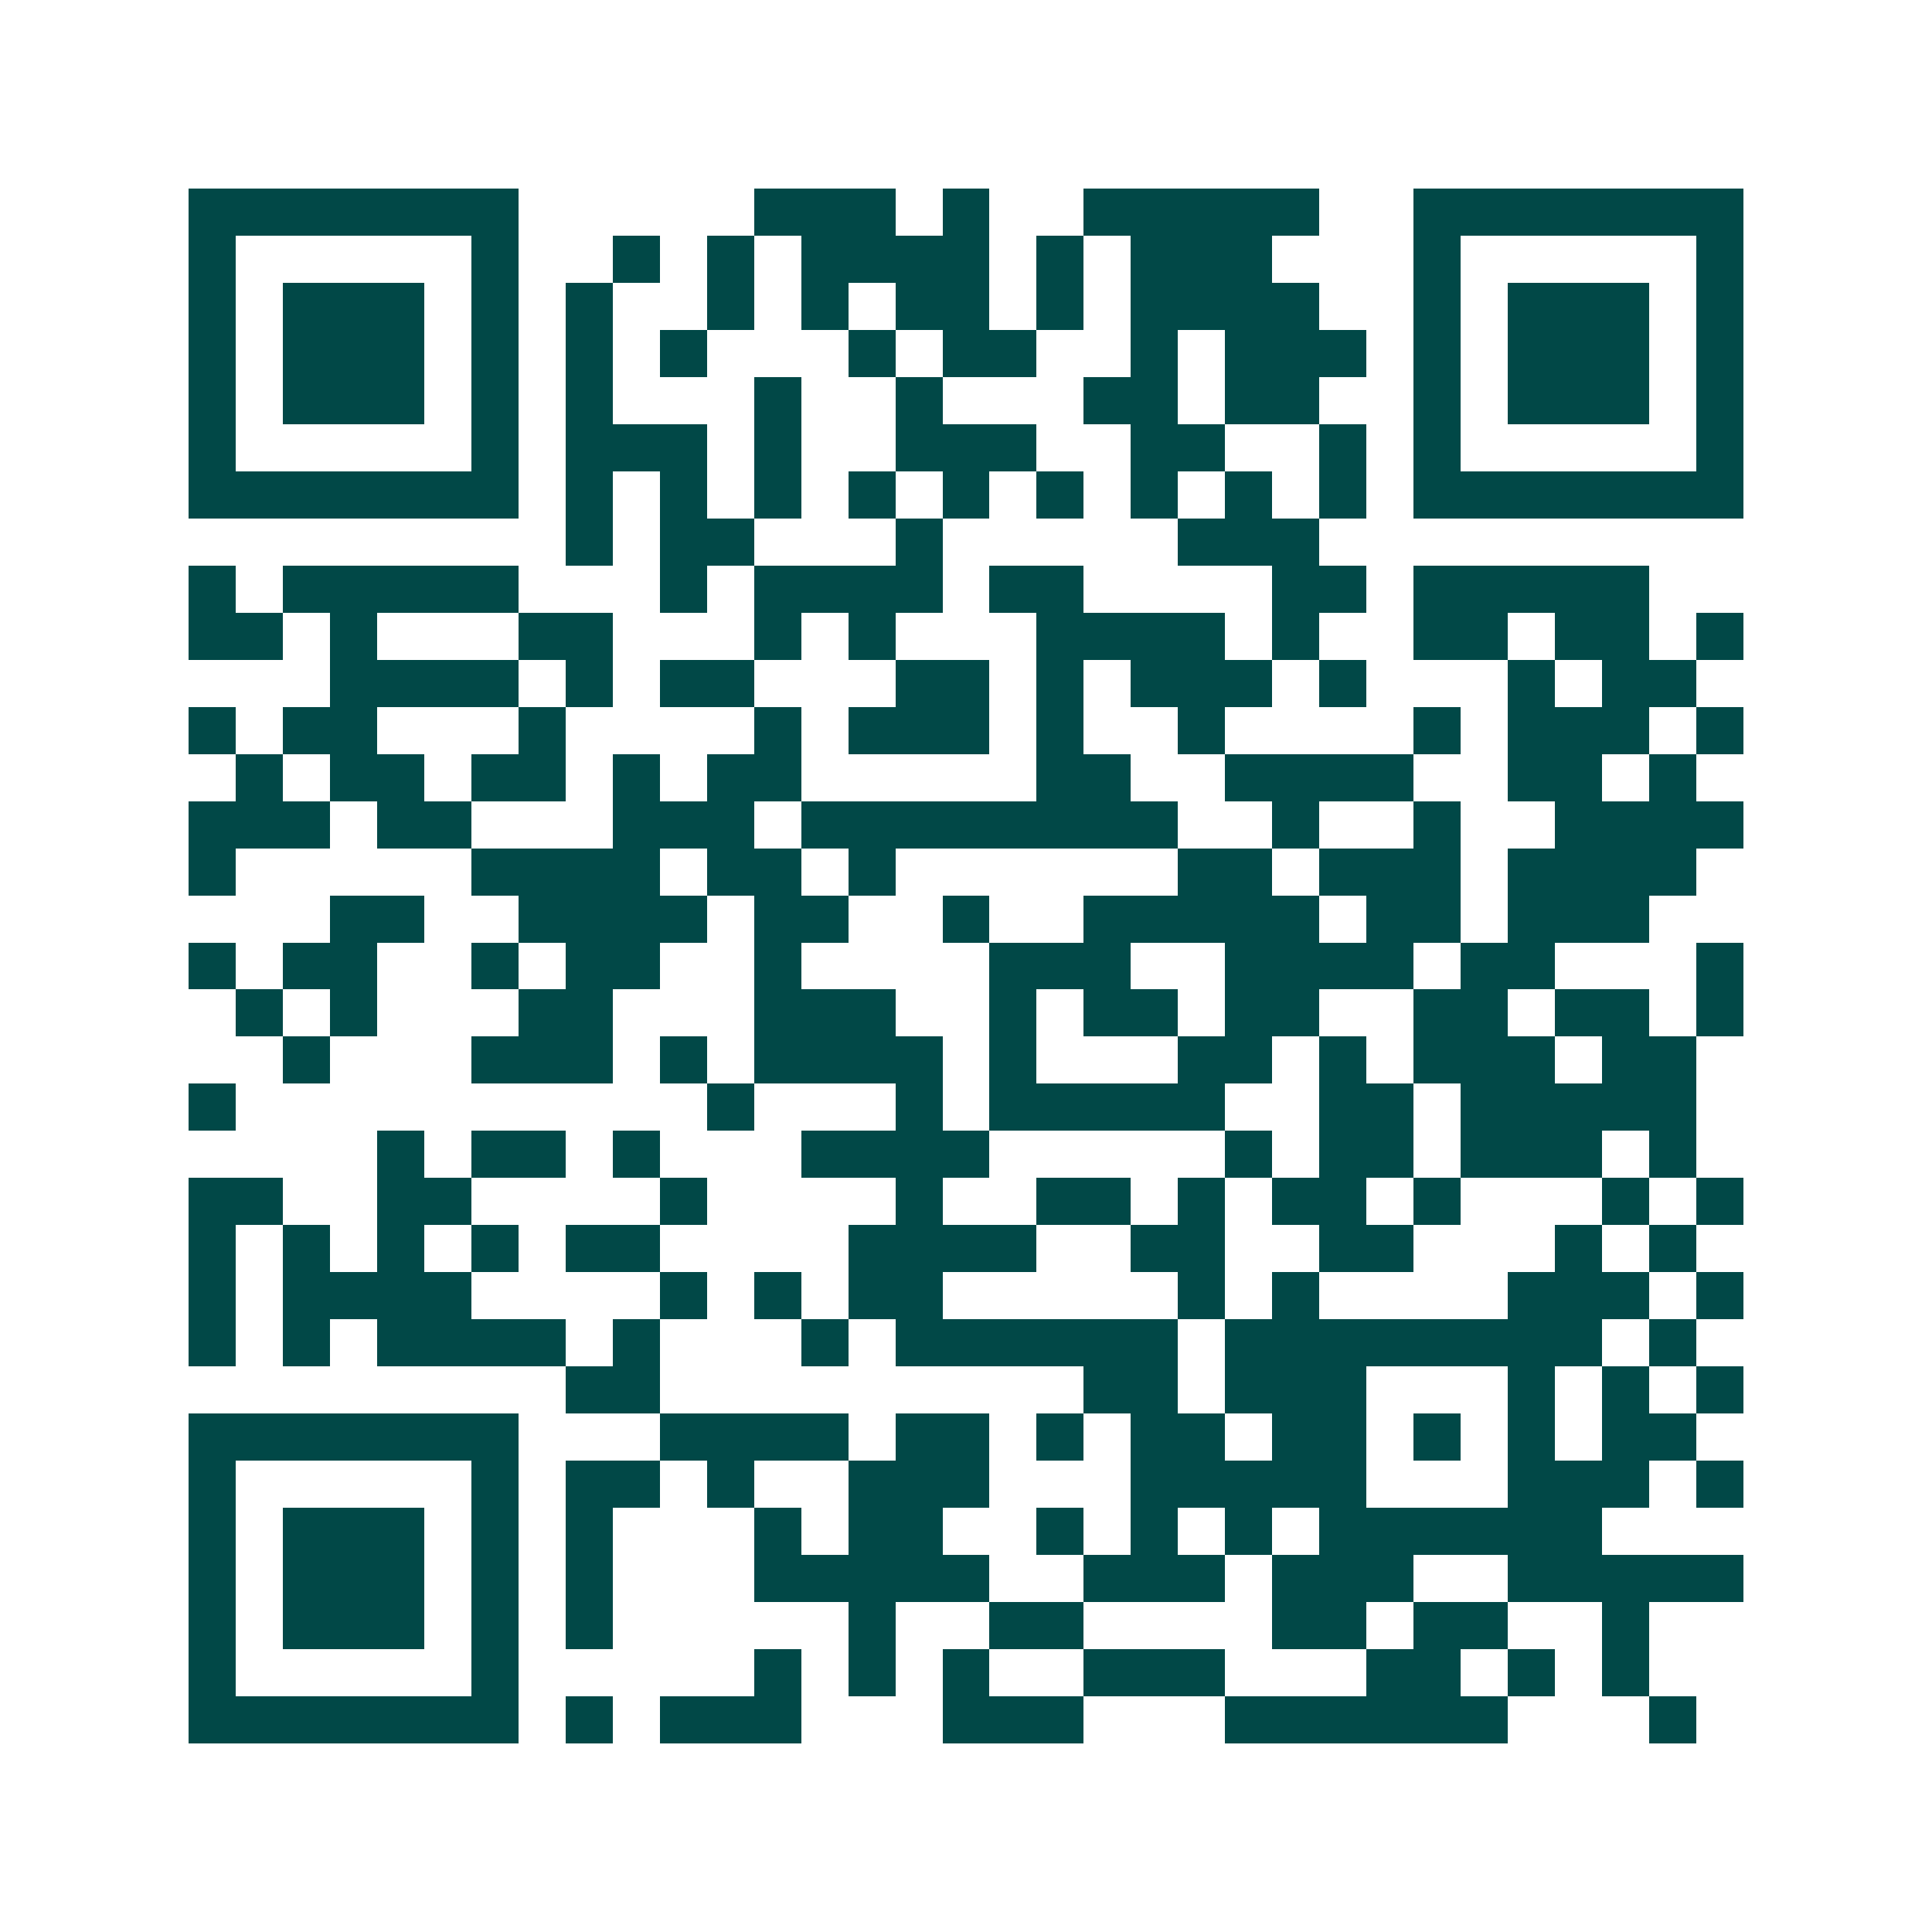 <svg xmlns="http://www.w3.org/2000/svg" width="200" height="200" viewBox="0 0 41 41" shape-rendering="crispEdges"><path fill="#ffffff" d="M0 0h41v41H0z"/><path stroke="#014847" d="M4 4.5h7m5 0h3m1 0h1m2 0h5m2 0h7M4 5.5h1m5 0h1m2 0h1m1 0h1m1 0h4m1 0h1m1 0h3m3 0h1m5 0h1M4 6.5h1m1 0h3m1 0h1m1 0h1m2 0h1m1 0h1m1 0h2m1 0h1m1 0h4m2 0h1m1 0h3m1 0h1M4 7.5h1m1 0h3m1 0h1m1 0h1m1 0h1m3 0h1m1 0h2m2 0h1m1 0h3m1 0h1m1 0h3m1 0h1M4 8.5h1m1 0h3m1 0h1m1 0h1m3 0h1m2 0h1m3 0h2m1 0h2m2 0h1m1 0h3m1 0h1M4 9.5h1m5 0h1m1 0h3m1 0h1m2 0h3m2 0h2m2 0h1m1 0h1m5 0h1M4 10.5h7m1 0h1m1 0h1m1 0h1m1 0h1m1 0h1m1 0h1m1 0h1m1 0h1m1 0h1m1 0h7M12 11.5h1m1 0h2m3 0h1m5 0h3M4 12.5h1m1 0h5m3 0h1m1 0h4m1 0h2m4 0h2m1 0h5M4 13.5h2m1 0h1m3 0h2m3 0h1m1 0h1m3 0h4m1 0h1m2 0h2m1 0h2m1 0h1M7 14.5h4m1 0h1m1 0h2m3 0h2m1 0h1m1 0h3m1 0h1m3 0h1m1 0h2M4 15.5h1m1 0h2m3 0h1m4 0h1m1 0h3m1 0h1m2 0h1m4 0h1m1 0h3m1 0h1M5 16.5h1m1 0h2m1 0h2m1 0h1m1 0h2m5 0h2m2 0h4m2 0h2m1 0h1M4 17.5h3m1 0h2m3 0h3m1 0h8m2 0h1m2 0h1m2 0h4M4 18.5h1m5 0h4m1 0h2m1 0h1m6 0h2m1 0h3m1 0h4M7 19.5h2m2 0h4m1 0h2m2 0h1m2 0h5m1 0h2m1 0h3M4 20.5h1m1 0h2m2 0h1m1 0h2m2 0h1m4 0h3m2 0h4m1 0h2m3 0h1M5 21.5h1m1 0h1m3 0h2m3 0h3m2 0h1m1 0h2m1 0h2m2 0h2m1 0h2m1 0h1M6 22.5h1m3 0h3m1 0h1m1 0h4m1 0h1m3 0h2m1 0h1m1 0h3m1 0h2M4 23.5h1m10 0h1m3 0h1m1 0h5m2 0h2m1 0h5M8 24.5h1m1 0h2m1 0h1m3 0h4m5 0h1m1 0h2m1 0h3m1 0h1M4 25.5h2m2 0h2m4 0h1m4 0h1m2 0h2m1 0h1m1 0h2m1 0h1m3 0h1m1 0h1M4 26.5h1m1 0h1m1 0h1m1 0h1m1 0h2m4 0h4m2 0h2m2 0h2m3 0h1m1 0h1M4 27.5h1m1 0h4m4 0h1m1 0h1m1 0h2m5 0h1m1 0h1m4 0h3m1 0h1M4 28.5h1m1 0h1m1 0h4m1 0h1m3 0h1m1 0h6m1 0h8m1 0h1M12 29.5h2m9 0h2m1 0h3m3 0h1m1 0h1m1 0h1M4 30.5h7m3 0h4m1 0h2m1 0h1m1 0h2m1 0h2m1 0h1m1 0h1m1 0h2M4 31.5h1m5 0h1m1 0h2m1 0h1m2 0h3m3 0h5m3 0h3m1 0h1M4 32.5h1m1 0h3m1 0h1m1 0h1m3 0h1m1 0h2m2 0h1m1 0h1m1 0h1m1 0h6M4 33.5h1m1 0h3m1 0h1m1 0h1m3 0h5m2 0h3m1 0h3m2 0h5M4 34.5h1m1 0h3m1 0h1m1 0h1m5 0h1m2 0h2m4 0h2m1 0h2m2 0h1M4 35.5h1m5 0h1m5 0h1m1 0h1m1 0h1m2 0h3m3 0h2m1 0h1m1 0h1M4 36.5h7m1 0h1m1 0h3m3 0h3m3 0h6m3 0h1"/></svg>
